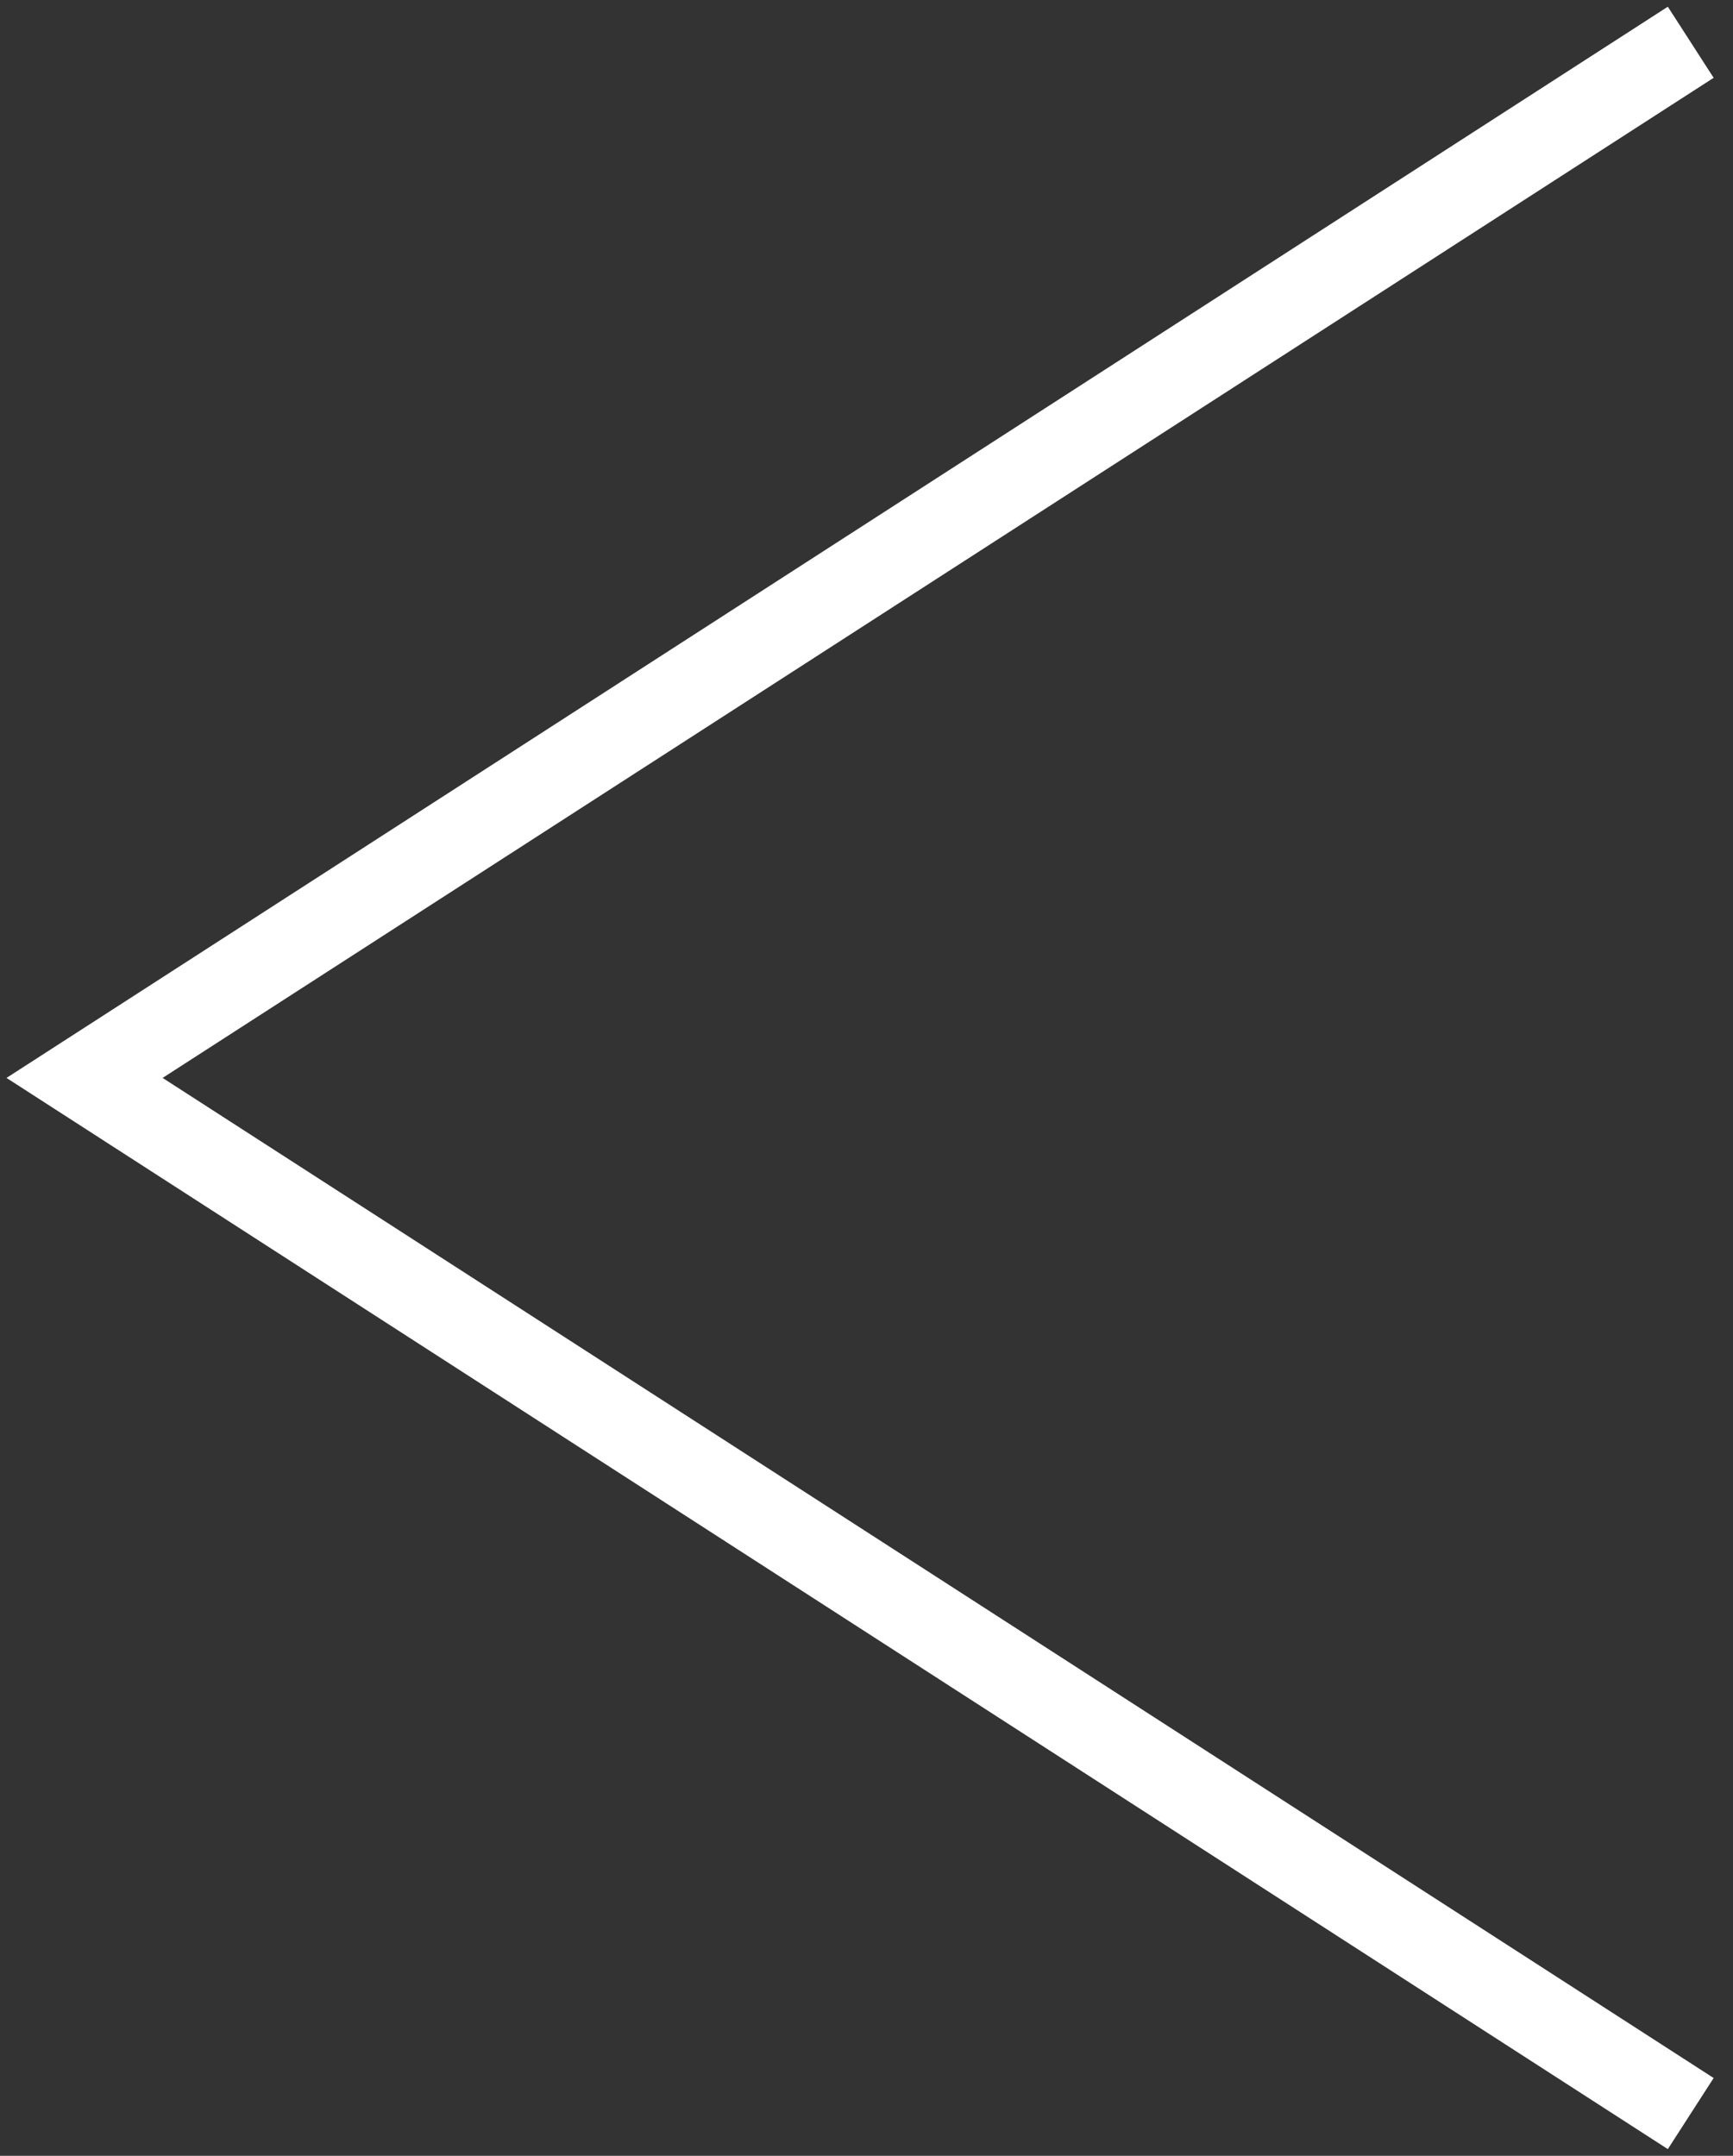 <svg width="41" height="51" viewBox="0 0 41 51" fill="none" xmlns="http://www.w3.org/2000/svg">
<rect x="0" y="0" width="41" height="51" fill="#333333" stroke="none"/>
<path d="M0.154 25.5L39.458 0.159L40.542 1.841L3.847 25.5L40.542 49.159L39.458 50.841L0.154 25.5Z" fill="white"/>
</svg>
